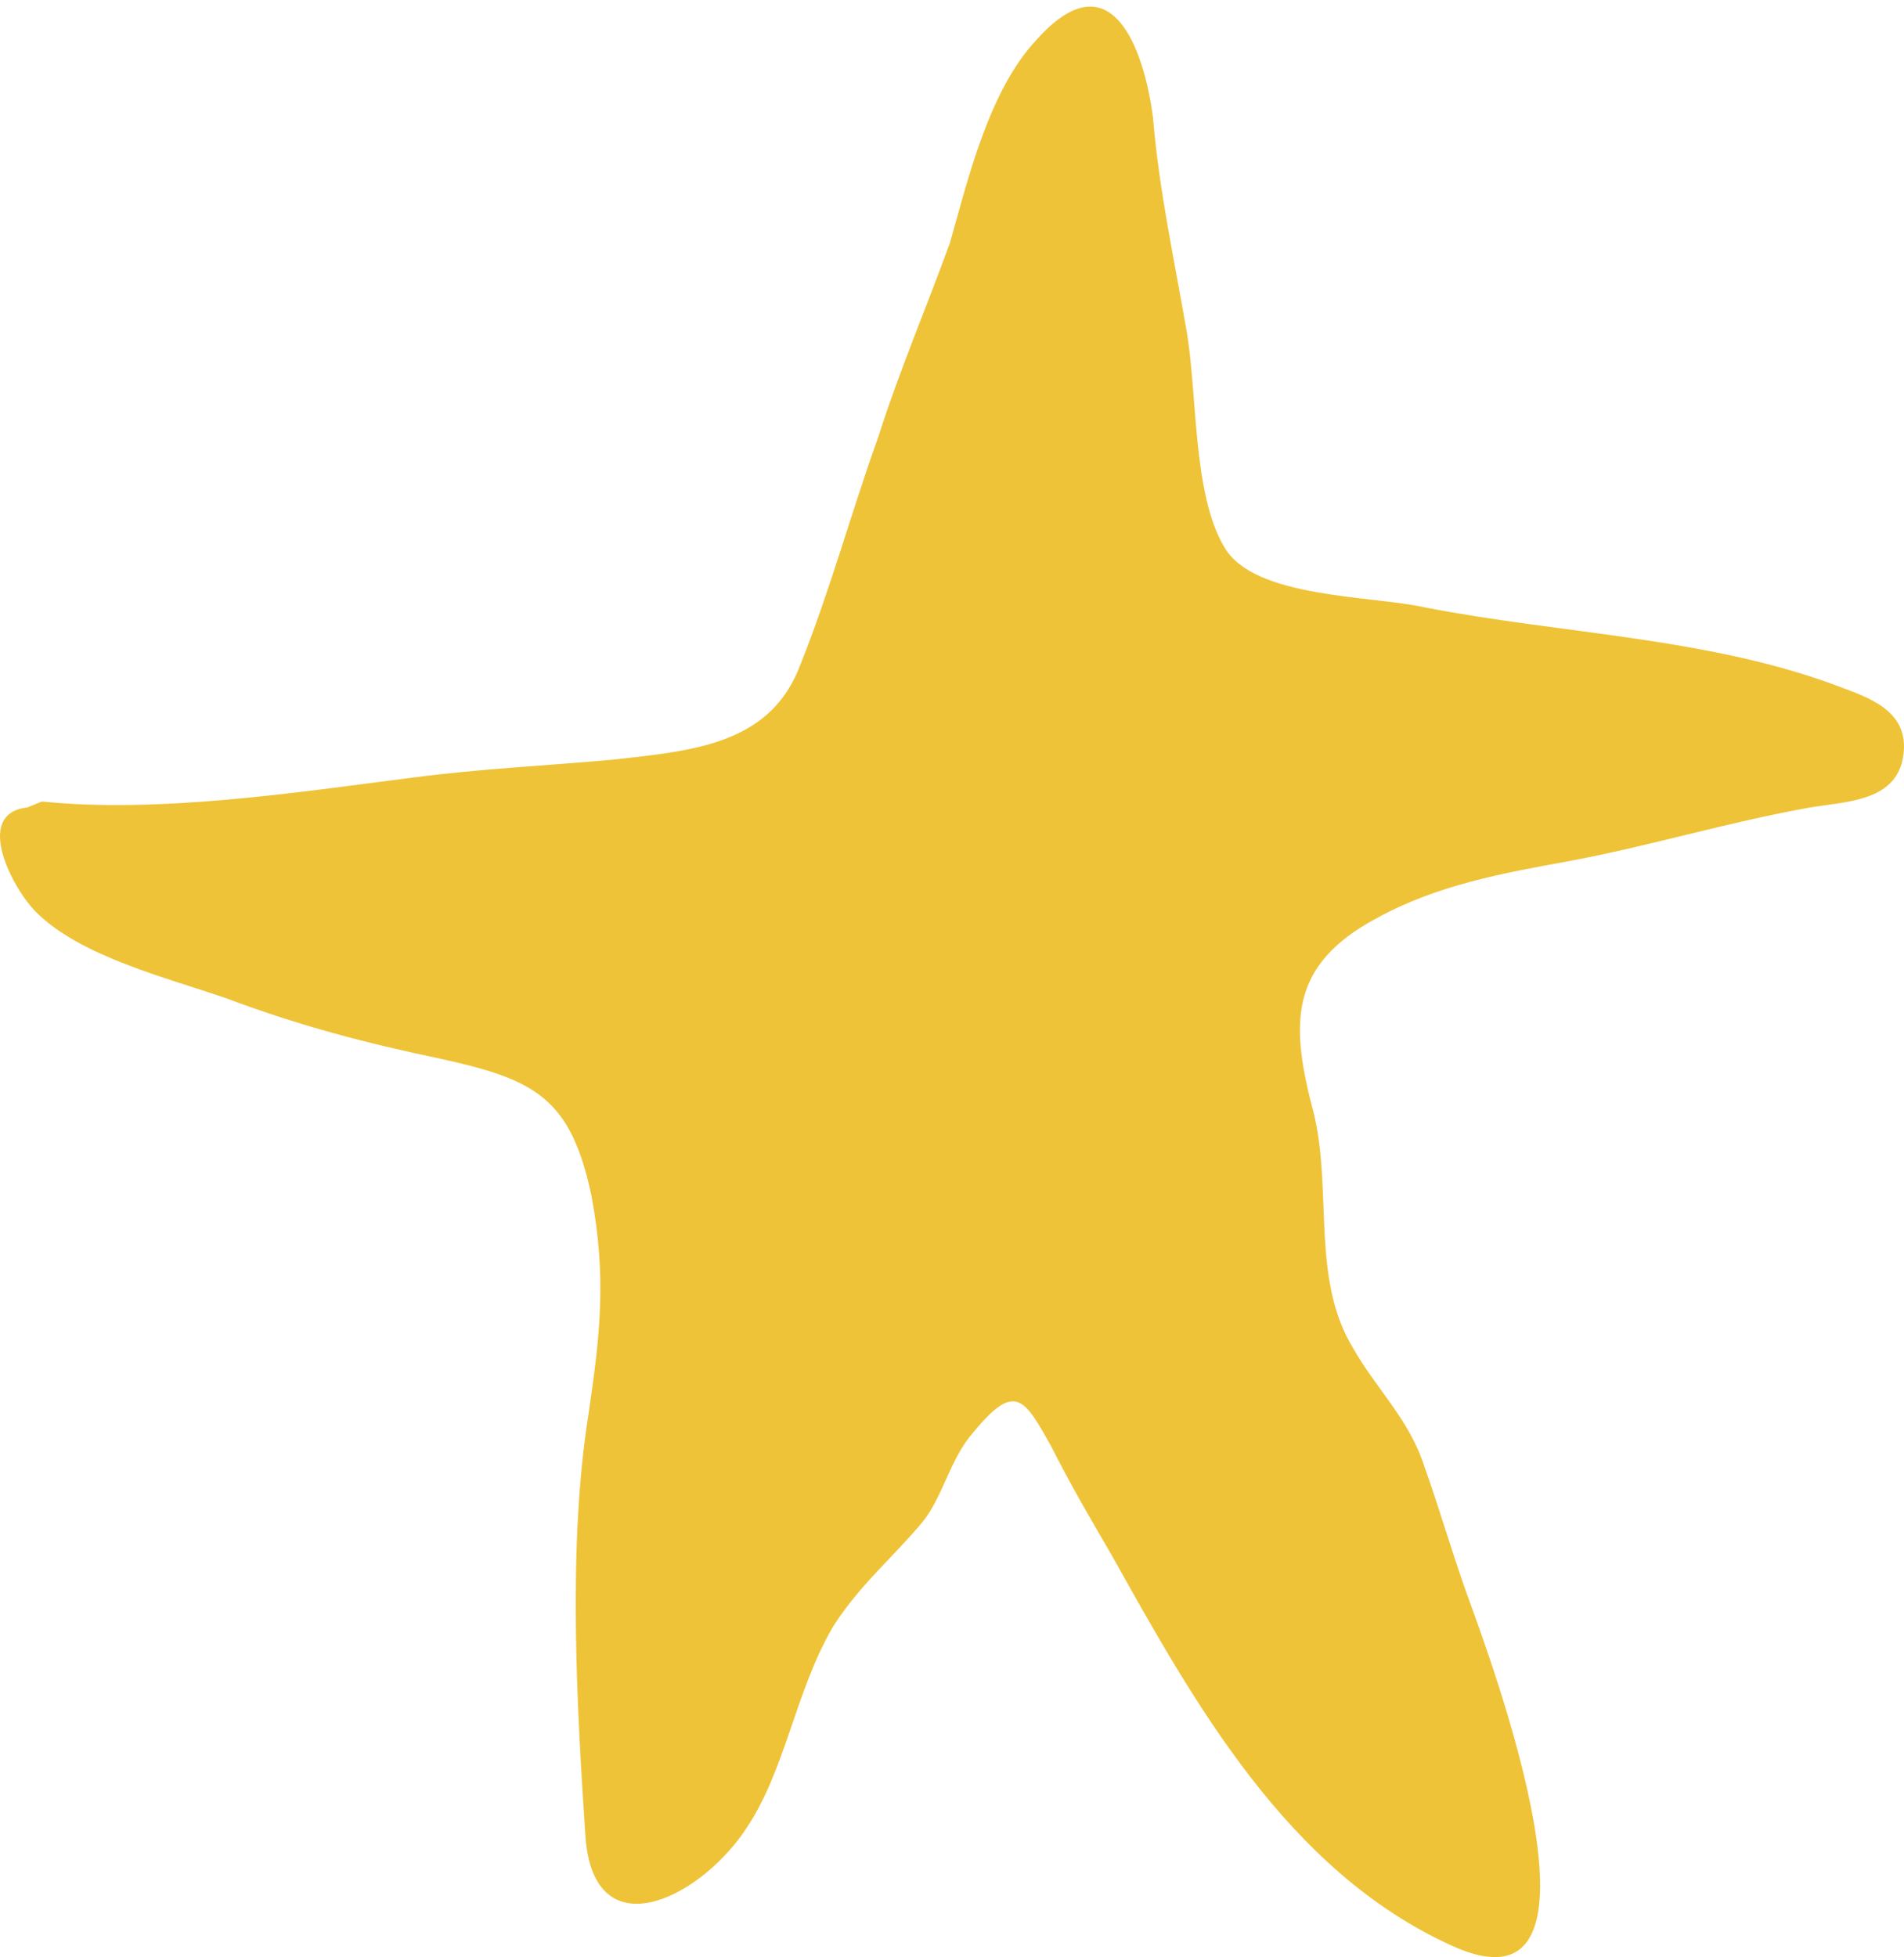 <?xml version="1.0" encoding="UTF-8"?>
<svg data-bbox="-0.002 2 575.332 589.245" viewBox="0 0 575.332 591.244" height="591.244" width="575.332" xmlns="http://www.w3.org/2000/svg" data-type="color">
    <g>
        <path d="M12.686 242.134c35.206 3.62 76.717-2.7 111.923-7.211 20.741-2.714 40.591-3.62 60.457-5.414 24.361-2.715 47.816-4.51 56.852-28.871 9.021-22.566 15.34-46.021 23.455-68.587 6.321-19.849 14.451-38.811 21.661-58.661 5.415-18.961 11.736-46.037 26.17-61.362 22.564-25.265 32.491 2.715 35.191 23.455 1.795 21.661 6.319 42.417 9.925 63.172 3.606 18.961 1.811 50.546 11.735 66.792 9.021 15.325 44.227 14.419 60.472 18.041 41.495 8.114 86.611 9.036 126.345 24.359 9.909 3.621 20.739 8.116 18.039 21.662-2.716 12.625-17.15 12.625-27.981 14.435-25.265 4.51-48.736 11.736-73.096 16.247-19.852 3.604-39.718 7.224-57.757 17.15-27.076 14.435-26.173 32.49-18.947 59.566 5.416 23.441-.903 49.611 11.736 70.381 7.211 12.627 17.135 21.662 21.661 36.098 4.51 12.641 8.115 25.25 12.626 37.906 7.209 19.852 48.735 130.838-4.511 106.477-49.642-22.564-77.622-73.08-102.874-118.213-6.318-10.83-12.64-21.66-18.054-32.49-8.13-14.434-10.832-19.85-23.473-4.51-7.208 8.115-9.003 18.945-15.339 27.076-9.005 10.83-18.946 18.945-27.061 31.584-11.736 19.852-14.451 44.213-27.077 62.254-14.435 20.77-45.115 35.205-47.831 1.824-2.7-40.605-5.415-88.438.905-128.152 3.605-24.377 5.415-41.514.89-65.871-6.305-29.777-17.135-35.191-46.021-41.514-21.646-4.51-42.416-9.926-64.061-18.072-18.056-6.304-44.211-12.609-57.756-26.153-7.226-7.226-18.946-29.777-2.7-31.587" fill="#EFC337" data-color="1"/>
    </g>
</svg>
